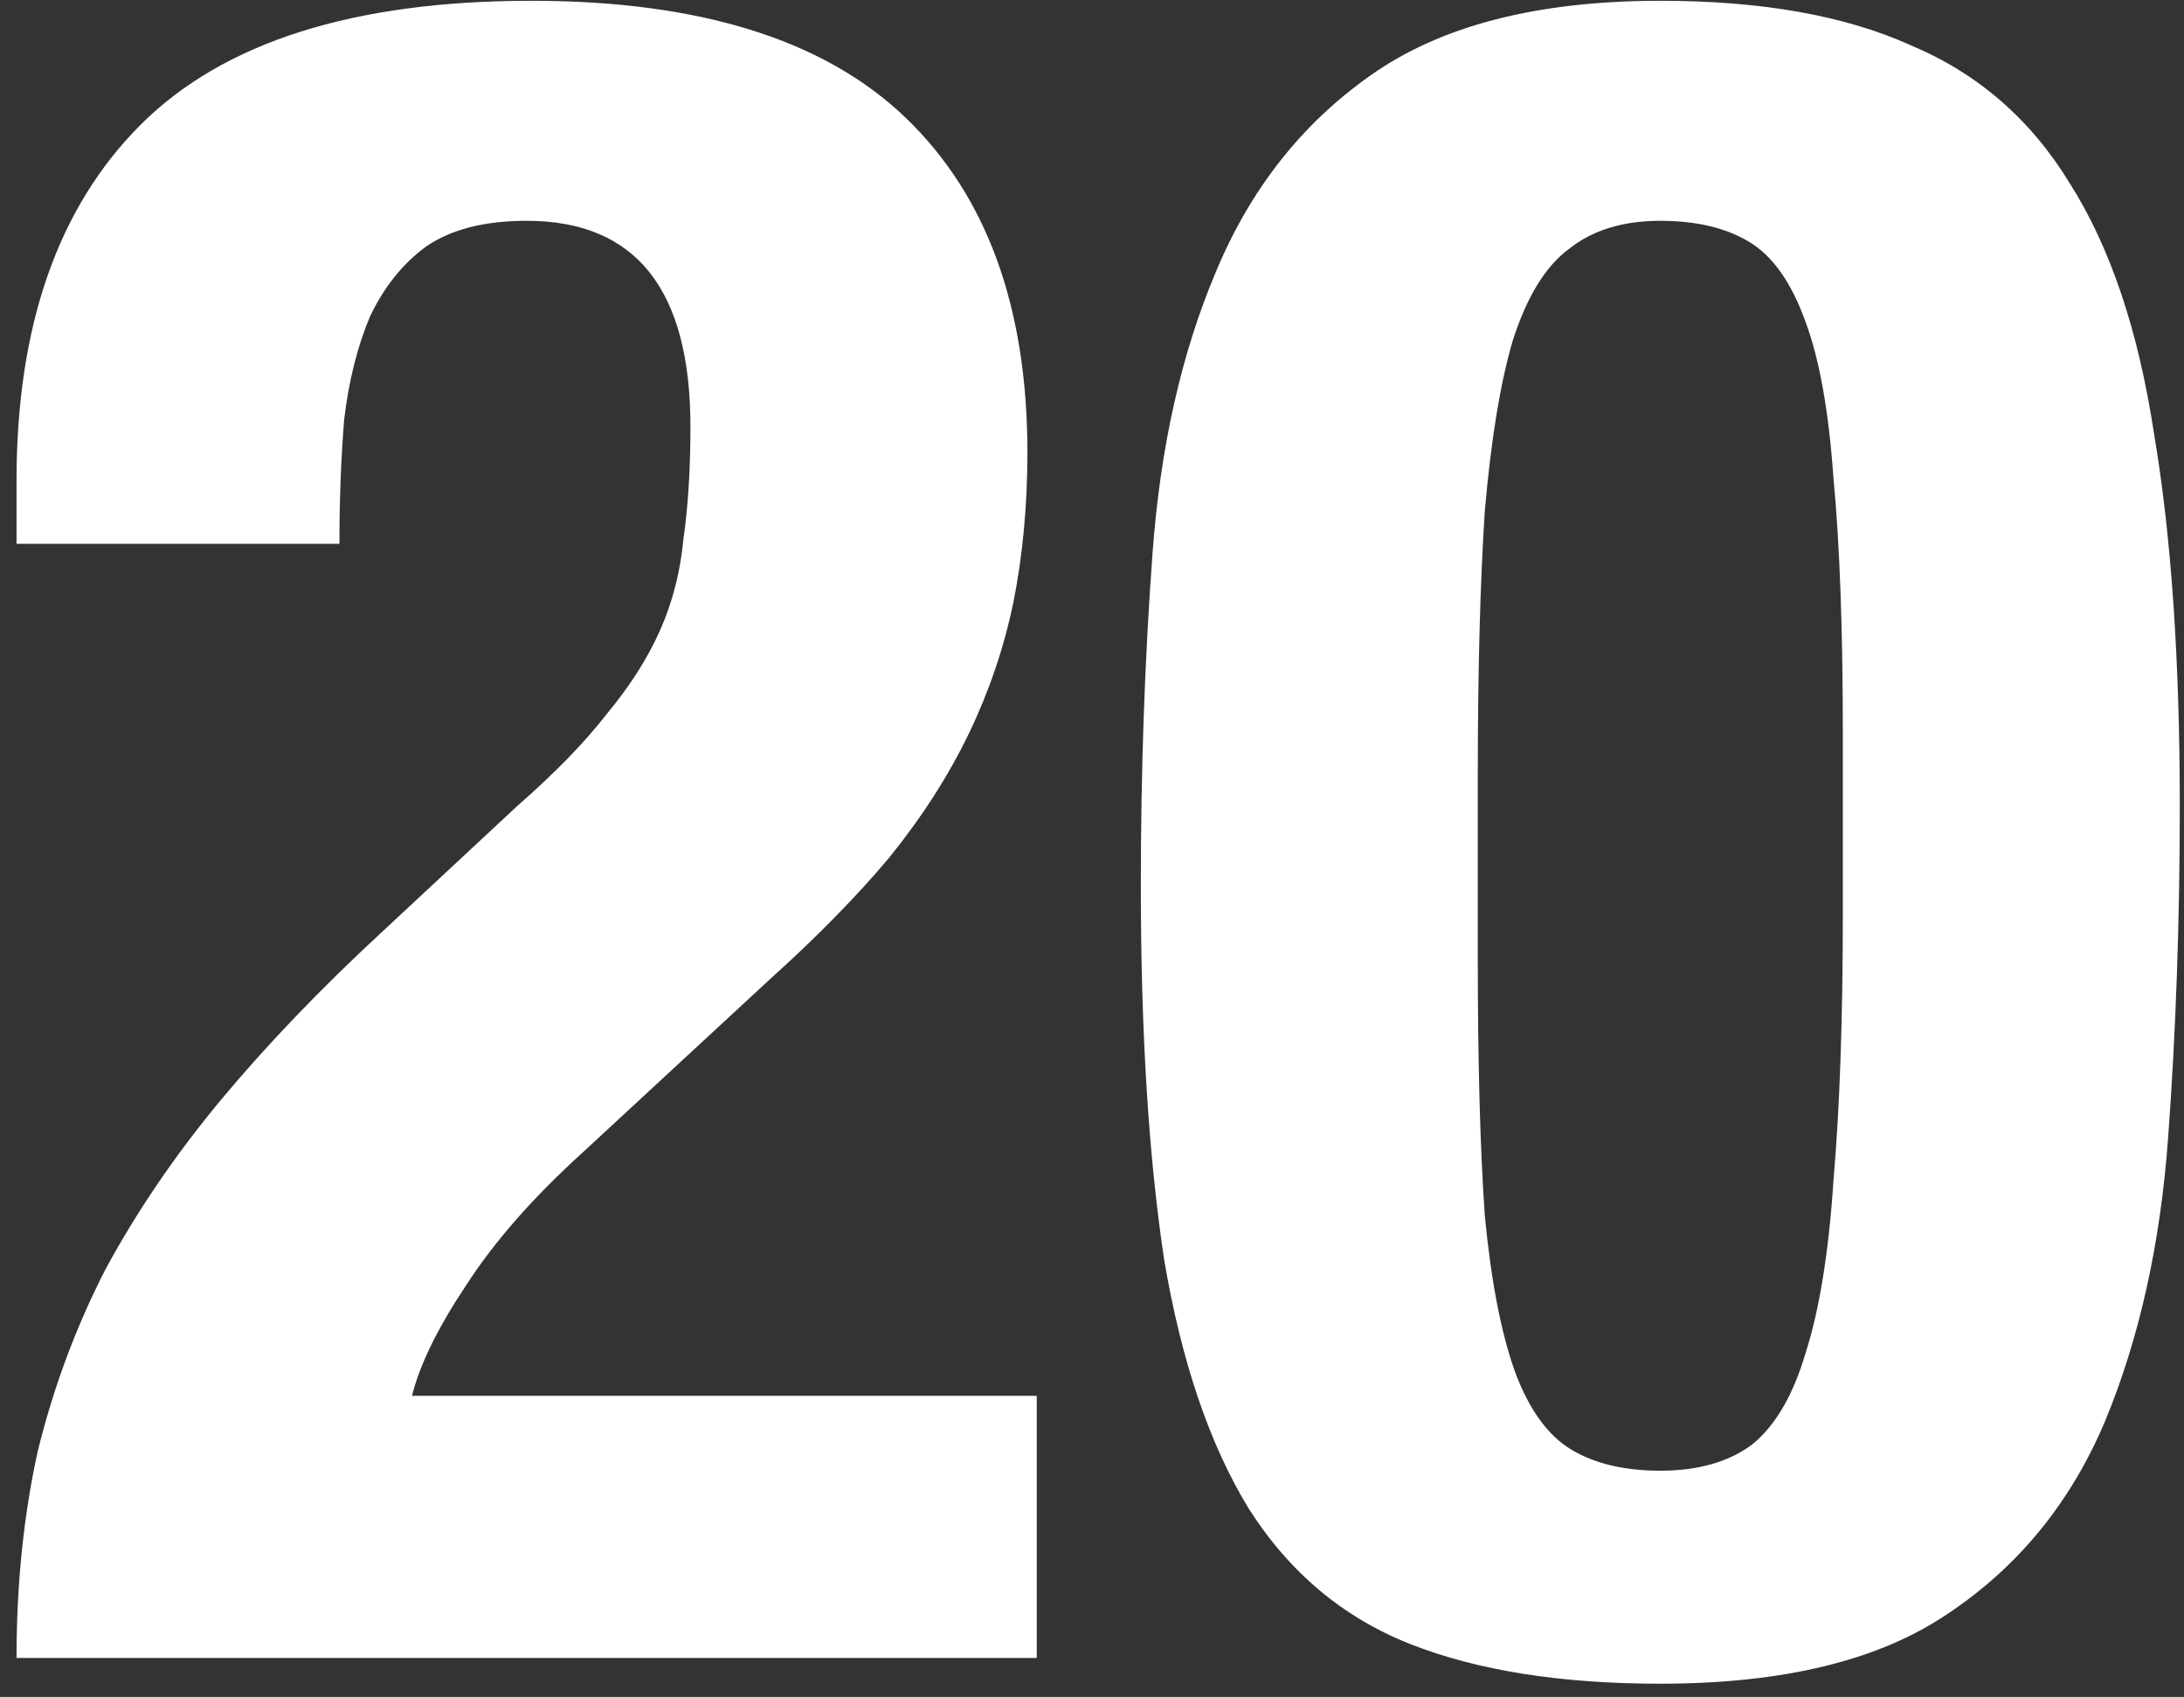 <svg width="112" height="87" viewBox="0 0 112 87" fill="none" xmlns="http://www.w3.org/2000/svg">
<rect x="0" y="0" width="112" height="87" fill="#333333" stroke="none"/>
<path d="M53.167 85V71.56H21.128C21.527 69.96 22.448 68.08 23.887 65.92C25.328 63.68 27.328 61.4 29.887 59.08L39.487 50.2C41.888 48.04 43.928 45.96 45.608 43.96C47.288 41.88 48.648 39.76 49.688 37.6C50.727 35.44 51.487 33.2 51.968 30.88C52.447 28.48 52.688 25.92 52.688 23.2C52.688 15.76 50.608 10.04 46.447 6.04C42.288 2.04 35.888 0.04 27.247 0.04C18.128 0.04 11.447 2.16 7.207 6.4C2.967 10.64 0.848 16.72 0.848 24.64V27.88H17.407C17.407 25.64 17.488 23.52 17.648 21.52C17.887 19.52 18.328 17.76 18.968 16.24C19.688 14.72 20.648 13.52 21.848 12.64C23.128 11.76 24.848 11.32 27.008 11.32C32.608 11.32 35.407 14.84 35.407 21.88C35.407 24.04 35.288 25.96 35.047 27.64C34.888 29.32 34.487 30.88 33.847 32.32C33.208 33.76 32.288 35.2 31.087 36.64C29.968 38.08 28.448 39.64 26.527 41.32L19.567 47.8C16.448 50.68 13.688 53.56 11.287 56.44C8.967 59.24 7.008 62.12 5.407 65.08C3.888 68.04 2.728 71.16 1.927 74.44C1.208 77.72 0.848 81.24 0.848 85H53.167ZM58.504 45.4C58.504 52.92 58.904 59.32 59.704 64.6C60.584 69.8 62.024 74.04 64.024 77.32C66.104 80.6 68.864 82.92 72.304 84.28C75.744 85.64 80.024 86.32 85.144 86.32C91.464 86.32 96.384 85.12 99.904 82.72C103.504 80.32 106.184 77.04 107.944 72.88C109.704 68.64 110.784 63.8 111.184 58.36C111.584 52.92 111.784 47.24 111.784 41.32C111.784 33.8 111.344 27.44 110.464 22.24C109.664 16.96 108.224 12.68 106.144 9.4C104.144 6.12 101.424 3.76 97.984 2.32C94.624 0.8 90.344 0.04 85.144 0.04C78.824 0.04 73.864 1.32 70.264 3.88C66.744 6.36 64.104 9.72 62.344 13.96C60.584 18.12 59.504 22.92 59.104 28.36C58.704 33.8 58.504 39.48 58.504 45.4ZM75.784 49.12V39.88C75.784 34.44 75.904 29.88 76.144 26.2C76.464 22.52 76.944 19.6 77.584 17.44C78.304 15.2 79.264 13.64 80.464 12.76C81.664 11.8 83.224 11.32 85.144 11.32C86.984 11.32 88.504 11.68 89.704 12.4C90.904 13.12 91.864 14.48 92.584 16.48C93.304 18.4 93.784 21.08 94.024 24.52C94.344 27.88 94.504 32.24 94.504 37.6V46.84C94.504 52.28 94.344 56.84 94.024 60.52C93.784 64.2 93.304 67.16 92.584 69.4C91.944 71.56 91.024 73.12 89.824 74.08C88.624 74.96 87.064 75.4 85.144 75.4C83.304 75.4 81.784 75.04 80.584 74.32C79.384 73.6 78.424 72.28 77.704 70.36C76.984 68.36 76.464 65.68 76.144 62.32C75.904 58.88 75.784 54.48 75.784 49.12Z" fill="white"/>
</svg>
